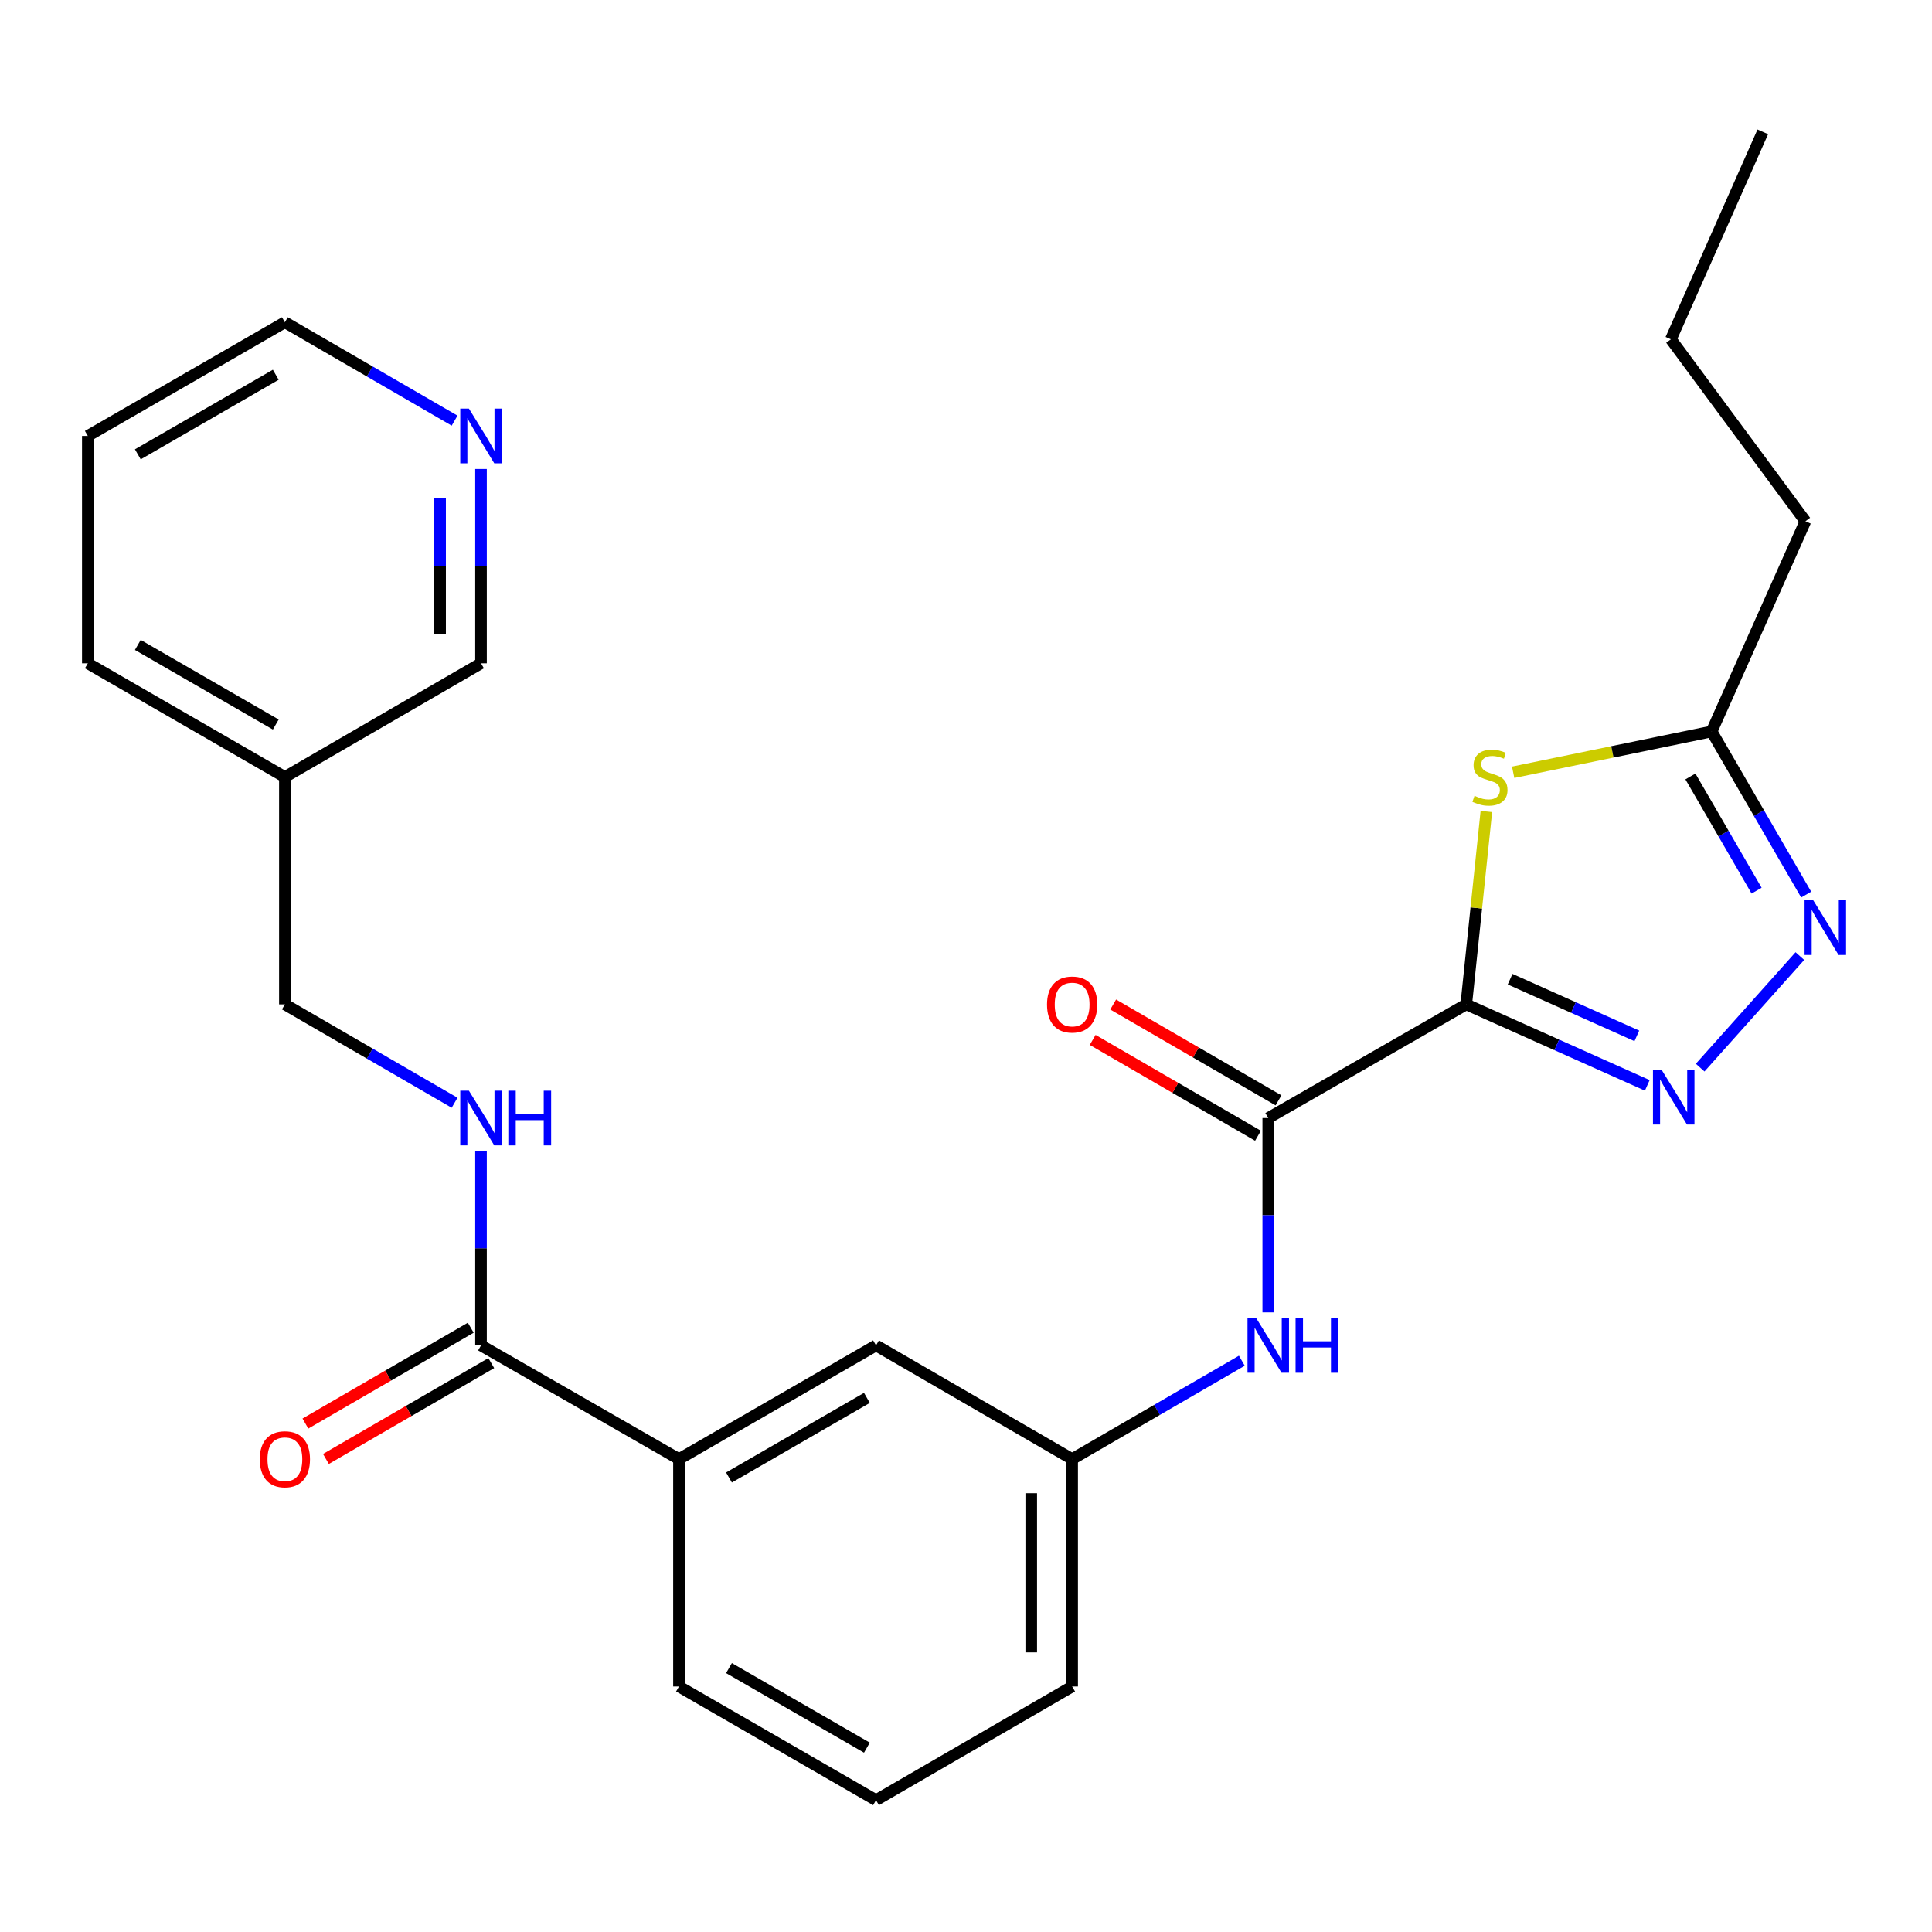 <?xml version='1.0' encoding='iso-8859-1'?>
<svg version='1.1' baseProfile='full'
              xmlns='http://www.w3.org/2000/svg'
                      xmlns:rdkit='http://www.rdkit.org/xml'
                      xmlns:xlink='http://www.w3.org/1999/xlink'
                  xml:space='preserve'
width='1000px' height='1000px' viewBox='0 0 1000 1000'>
<!-- END OF HEADER -->
<rect style='opacity:1.0;fill:#FFFFFF;stroke:none' width='1000' height='1000' x='0' y='0'> </rect>
<path class='bond-0' d='M 758.927,519.859 L 805.78,540.821' style='fill:none;fill-rule:evenodd;stroke:#000000;stroke-width:6px;stroke-linecap:butt;stroke-linejoin:miter;stroke-opacity:1' />
<path class='bond-0' d='M 805.78,540.821 L 852.632,561.784' style='fill:none;fill-rule:evenodd;stroke:#0000FF;stroke-width:6px;stroke-linecap:butt;stroke-linejoin:miter;stroke-opacity:1' />
<path class='bond-0' d='M 781.631,506.818 L 814.428,521.491' style='fill:none;fill-rule:evenodd;stroke:#000000;stroke-width:6px;stroke-linecap:butt;stroke-linejoin:miter;stroke-opacity:1' />
<path class='bond-0' d='M 814.428,521.491 L 847.225,536.165' style='fill:none;fill-rule:evenodd;stroke:#0000FF;stroke-width:6px;stroke-linecap:butt;stroke-linejoin:miter;stroke-opacity:1' />
<path class='bond-1' d='M 758.927,519.859 L 764.132,469.943' style='fill:none;fill-rule:evenodd;stroke:#000000;stroke-width:6px;stroke-linecap:butt;stroke-linejoin:miter;stroke-opacity:1' />
<path class='bond-1' d='M 764.132,469.943 L 769.337,420.027' style='fill:none;fill-rule:evenodd;stroke:#CCCC00;stroke-width:6px;stroke-linecap:butt;stroke-linejoin:miter;stroke-opacity:1' />
<path class='bond-2' d='M 758.927,519.859 L 656.446,578.705' style='fill:none;fill-rule:evenodd;stroke:#000000;stroke-width:6px;stroke-linecap:butt;stroke-linejoin:miter;stroke-opacity:1' />
<path class='bond-3' d='M 879.997,552.601 L 931.613,494.871' style='fill:none;fill-rule:evenodd;stroke:#0000FF;stroke-width:6px;stroke-linecap:butt;stroke-linejoin:miter;stroke-opacity:1' />
<path class='bond-4' d='M 783.206,399.722 L 834.571,389.168' style='fill:none;fill-rule:evenodd;stroke:#CCCC00;stroke-width:6px;stroke-linecap:butt;stroke-linejoin:miter;stroke-opacity:1' />
<path class='bond-4' d='M 834.571,389.168 L 885.937,378.613' style='fill:none;fill-rule:evenodd;stroke:#000000;stroke-width:6px;stroke-linecap:butt;stroke-linejoin:miter;stroke-opacity:1' />
<path class='bond-6' d='M 656.446,578.705 L 656.446,628.994' style='fill:none;fill-rule:evenodd;stroke:#000000;stroke-width:6px;stroke-linecap:butt;stroke-linejoin:miter;stroke-opacity:1' />
<path class='bond-6' d='M 656.446,628.994 L 656.446,679.283' style='fill:none;fill-rule:evenodd;stroke:#0000FF;stroke-width:6px;stroke-linecap:butt;stroke-linejoin:miter;stroke-opacity:1' />
<path class='bond-9' d='M 661.756,569.545 L 618.971,544.74' style='fill:none;fill-rule:evenodd;stroke:#000000;stroke-width:6px;stroke-linecap:butt;stroke-linejoin:miter;stroke-opacity:1' />
<path class='bond-9' d='M 618.971,544.74 L 576.185,519.936' style='fill:none;fill-rule:evenodd;stroke:#FF0000;stroke-width:6px;stroke-linecap:butt;stroke-linejoin:miter;stroke-opacity:1' />
<path class='bond-9' d='M 651.135,587.865 L 608.35,563.06' style='fill:none;fill-rule:evenodd;stroke:#000000;stroke-width:6px;stroke-linecap:butt;stroke-linejoin:miter;stroke-opacity:1' />
<path class='bond-9' d='M 608.35,563.06 L 565.564,538.256' style='fill:none;fill-rule:evenodd;stroke:#FF0000;stroke-width:6px;stroke-linecap:butt;stroke-linejoin:miter;stroke-opacity:1' />
<path class='bond-26' d='M 934.875,463.048 L 910.406,420.831' style='fill:none;fill-rule:evenodd;stroke:#0000FF;stroke-width:6px;stroke-linecap:butt;stroke-linejoin:miter;stroke-opacity:1' />
<path class='bond-26' d='M 910.406,420.831 L 885.937,378.613' style='fill:none;fill-rule:evenodd;stroke:#000000;stroke-width:6px;stroke-linecap:butt;stroke-linejoin:miter;stroke-opacity:1' />
<path class='bond-26' d='M 909.213,461.002 L 892.085,431.45' style='fill:none;fill-rule:evenodd;stroke:#0000FF;stroke-width:6px;stroke-linecap:butt;stroke-linejoin:miter;stroke-opacity:1' />
<path class='bond-26' d='M 892.085,431.45 L 874.956,401.898' style='fill:none;fill-rule:evenodd;stroke:#000000;stroke-width:6px;stroke-linecap:butt;stroke-linejoin:miter;stroke-opacity:1' />
<path class='bond-17' d='M 885.937,378.613 L 934.477,269.792' style='fill:none;fill-rule:evenodd;stroke:#000000;stroke-width:6px;stroke-linecap:butt;stroke-linejoin:miter;stroke-opacity:1' />
<path class='bond-5' d='M 248.969,696.385 L 351.438,755.232' style='fill:none;fill-rule:evenodd;stroke:#000000;stroke-width:6px;stroke-linecap:butt;stroke-linejoin:miter;stroke-opacity:1' />
<path class='bond-7' d='M 248.969,696.385 L 248.969,646.096' style='fill:none;fill-rule:evenodd;stroke:#000000;stroke-width:6px;stroke-linecap:butt;stroke-linejoin:miter;stroke-opacity:1' />
<path class='bond-7' d='M 248.969,646.096 L 248.969,595.807' style='fill:none;fill-rule:evenodd;stroke:#0000FF;stroke-width:6px;stroke-linecap:butt;stroke-linejoin:miter;stroke-opacity:1' />
<path class='bond-12' d='M 243.659,687.225 L 200.868,712.03' style='fill:none;fill-rule:evenodd;stroke:#000000;stroke-width:6px;stroke-linecap:butt;stroke-linejoin:miter;stroke-opacity:1' />
<path class='bond-12' d='M 200.868,712.03 L 158.077,736.835' style='fill:none;fill-rule:evenodd;stroke:#FF0000;stroke-width:6px;stroke-linecap:butt;stroke-linejoin:miter;stroke-opacity:1' />
<path class='bond-12' d='M 254.279,705.546 L 211.488,730.351' style='fill:none;fill-rule:evenodd;stroke:#000000;stroke-width:6px;stroke-linecap:butt;stroke-linejoin:miter;stroke-opacity:1' />
<path class='bond-12' d='M 211.488,730.351 L 168.697,755.156' style='fill:none;fill-rule:evenodd;stroke:#FF0000;stroke-width:6px;stroke-linecap:butt;stroke-linejoin:miter;stroke-opacity:1' />
<path class='bond-10' d='M 642.773,704.312 L 598.857,729.772' style='fill:none;fill-rule:evenodd;stroke:#0000FF;stroke-width:6px;stroke-linecap:butt;stroke-linejoin:miter;stroke-opacity:1' />
<path class='bond-10' d='M 598.857,729.772 L 554.941,755.232' style='fill:none;fill-rule:evenodd;stroke:#000000;stroke-width:6px;stroke-linecap:butt;stroke-linejoin:miter;stroke-opacity:1' />
<path class='bond-15' d='M 235.296,570.779 L 191.374,545.319' style='fill:none;fill-rule:evenodd;stroke:#0000FF;stroke-width:6px;stroke-linecap:butt;stroke-linejoin:miter;stroke-opacity:1' />
<path class='bond-15' d='M 191.374,545.319 L 147.453,519.859' style='fill:none;fill-rule:evenodd;stroke:#000000;stroke-width:6px;stroke-linecap:butt;stroke-linejoin:miter;stroke-opacity:1' />
<path class='bond-8' d='M 351.438,755.232 L 453.425,696.385' style='fill:none;fill-rule:evenodd;stroke:#000000;stroke-width:6px;stroke-linecap:butt;stroke-linejoin:miter;stroke-opacity:1' />
<path class='bond-8' d='M 377.32,764.747 L 448.71,723.554' style='fill:none;fill-rule:evenodd;stroke:#000000;stroke-width:6px;stroke-linecap:butt;stroke-linejoin:miter;stroke-opacity:1' />
<path class='bond-27' d='M 351.438,755.232 L 351.438,872.924' style='fill:none;fill-rule:evenodd;stroke:#000000;stroke-width:6px;stroke-linecap:butt;stroke-linejoin:miter;stroke-opacity:1' />
<path class='bond-11' d='M 554.941,755.232 L 453.425,696.385' style='fill:none;fill-rule:evenodd;stroke:#000000;stroke-width:6px;stroke-linecap:butt;stroke-linejoin:miter;stroke-opacity:1' />
<path class='bond-21' d='M 554.941,755.232 L 554.941,872.924' style='fill:none;fill-rule:evenodd;stroke:#000000;stroke-width:6px;stroke-linecap:butt;stroke-linejoin:miter;stroke-opacity:1' />
<path class='bond-21' d='M 533.765,772.886 L 533.765,855.27' style='fill:none;fill-rule:evenodd;stroke:#000000;stroke-width:6px;stroke-linecap:butt;stroke-linejoin:miter;stroke-opacity:1' />
<path class='bond-13' d='M 248.969,242.753 L 248.969,293.042' style='fill:none;fill-rule:evenodd;stroke:#0000FF;stroke-width:6px;stroke-linecap:butt;stroke-linejoin:miter;stroke-opacity:1' />
<path class='bond-13' d='M 248.969,293.042 L 248.969,343.332' style='fill:none;fill-rule:evenodd;stroke:#000000;stroke-width:6px;stroke-linecap:butt;stroke-linejoin:miter;stroke-opacity:1' />
<path class='bond-13' d='M 227.793,257.84 L 227.793,293.042' style='fill:none;fill-rule:evenodd;stroke:#0000FF;stroke-width:6px;stroke-linecap:butt;stroke-linejoin:miter;stroke-opacity:1' />
<path class='bond-13' d='M 227.793,293.042 L 227.793,328.245' style='fill:none;fill-rule:evenodd;stroke:#000000;stroke-width:6px;stroke-linecap:butt;stroke-linejoin:miter;stroke-opacity:1' />
<path class='bond-28' d='M 235.296,217.725 L 191.374,192.265' style='fill:none;fill-rule:evenodd;stroke:#0000FF;stroke-width:6px;stroke-linecap:butt;stroke-linejoin:miter;stroke-opacity:1' />
<path class='bond-28' d='M 191.374,192.265 L 147.453,166.805' style='fill:none;fill-rule:evenodd;stroke:#000000;stroke-width:6px;stroke-linecap:butt;stroke-linejoin:miter;stroke-opacity:1' />
<path class='bond-14' d='M 147.453,402.19 L 147.453,519.859' style='fill:none;fill-rule:evenodd;stroke:#000000;stroke-width:6px;stroke-linecap:butt;stroke-linejoin:miter;stroke-opacity:1' />
<path class='bond-16' d='M 147.453,402.19 L 248.969,343.332' style='fill:none;fill-rule:evenodd;stroke:#000000;stroke-width:6px;stroke-linecap:butt;stroke-linejoin:miter;stroke-opacity:1' />
<path class='bond-22' d='M 147.453,402.19 L 45.455,343.332' style='fill:none;fill-rule:evenodd;stroke:#000000;stroke-width:6px;stroke-linecap:butt;stroke-linejoin:miter;stroke-opacity:1' />
<path class='bond-22' d='M 142.737,375.019 L 71.338,333.819' style='fill:none;fill-rule:evenodd;stroke:#000000;stroke-width:6px;stroke-linecap:butt;stroke-linejoin:miter;stroke-opacity:1' />
<path class='bond-23' d='M 934.477,269.792 L 864.843,175.628' style='fill:none;fill-rule:evenodd;stroke:#000000;stroke-width:6px;stroke-linecap:butt;stroke-linejoin:miter;stroke-opacity:1' />
<path class='bond-18' d='M 351.438,872.924 L 453.425,931.759' style='fill:none;fill-rule:evenodd;stroke:#000000;stroke-width:6px;stroke-linecap:butt;stroke-linejoin:miter;stroke-opacity:1' />
<path class='bond-18' d='M 377.318,863.406 L 448.709,904.591' style='fill:none;fill-rule:evenodd;stroke:#000000;stroke-width:6px;stroke-linecap:butt;stroke-linejoin:miter;stroke-opacity:1' />
<path class='bond-19' d='M 453.425,931.759 L 554.941,872.924' style='fill:none;fill-rule:evenodd;stroke:#000000;stroke-width:6px;stroke-linecap:butt;stroke-linejoin:miter;stroke-opacity:1' />
<path class='bond-20' d='M 147.453,166.805 L 45.455,225.651' style='fill:none;fill-rule:evenodd;stroke:#000000;stroke-width:6px;stroke-linecap:butt;stroke-linejoin:miter;stroke-opacity:1' />
<path class='bond-20' d='M 142.736,193.974 L 71.337,235.166' style='fill:none;fill-rule:evenodd;stroke:#000000;stroke-width:6px;stroke-linecap:butt;stroke-linejoin:miter;stroke-opacity:1' />
<path class='bond-24' d='M 45.455,343.332 L 45.455,225.651' style='fill:none;fill-rule:evenodd;stroke:#000000;stroke-width:6px;stroke-linecap:butt;stroke-linejoin:miter;stroke-opacity:1' />
<path class='bond-25' d='M 864.843,175.628 L 912.419,68.241' style='fill:none;fill-rule:evenodd;stroke:#000000;stroke-width:6px;stroke-linecap:butt;stroke-linejoin:miter;stroke-opacity:1' />
<path  class='atom-1' d='M 860.053 553.745
L 869.333 568.745
Q 870.253 570.225, 871.733 572.905
Q 873.213 575.585, 873.293 575.745
L 873.293 553.745
L 877.053 553.745
L 877.053 582.065
L 873.173 582.065
L 863.213 565.665
Q 862.053 563.745, 860.813 561.545
Q 859.613 559.345, 859.253 558.665
L 859.253 582.065
L 855.573 582.065
L 855.573 553.745
L 860.053 553.745
' fill='#0000FF'/>
<path  class='atom-2' d='M 763.197 411.91
Q 763.517 412.03, 764.837 412.59
Q 766.157 413.15, 767.597 413.51
Q 769.077 413.83, 770.517 413.83
Q 773.197 413.83, 774.757 412.55
Q 776.317 411.23, 776.317 408.95
Q 776.317 407.39, 775.517 406.43
Q 774.757 405.47, 773.557 404.95
Q 772.357 404.43, 770.357 403.83
Q 767.837 403.07, 766.317 402.35
Q 764.837 401.63, 763.757 400.11
Q 762.717 398.59, 762.717 396.03
Q 762.717 392.47, 765.117 390.27
Q 767.557 388.07, 772.357 388.07
Q 775.637 388.07, 779.357 389.63
L 778.437 392.71
Q 775.037 391.31, 772.477 391.31
Q 769.717 391.31, 768.197 392.47
Q 766.677 393.59, 766.717 395.55
Q 766.717 397.07, 767.477 397.99
Q 768.277 398.91, 769.397 399.43
Q 770.557 399.95, 772.477 400.55
Q 775.037 401.35, 776.557 402.15
Q 778.077 402.95, 779.157 404.59
Q 780.277 406.19, 780.277 408.95
Q 780.277 412.87, 777.637 414.99
Q 775.037 417.07, 770.677 417.07
Q 768.157 417.07, 766.237 416.51
Q 764.357 415.99, 762.117 415.07
L 763.197 411.91
' fill='#CCCC00'/>
<path  class='atom-4' d='M 938.523 465.981
L 947.803 480.981
Q 948.723 482.461, 950.203 485.141
Q 951.683 487.821, 951.763 487.981
L 951.763 465.981
L 955.523 465.981
L 955.523 494.301
L 951.643 494.301
L 941.683 477.901
Q 940.523 475.981, 939.283 473.781
Q 938.083 471.581, 937.723 470.901
L 937.723 494.301
L 934.043 494.301
L 934.043 465.981
L 938.523 465.981
' fill='#0000FF'/>
<path  class='atom-7' d='M 650.186 682.225
L 659.466 697.225
Q 660.386 698.705, 661.866 701.385
Q 663.346 704.065, 663.426 704.225
L 663.426 682.225
L 667.186 682.225
L 667.186 710.545
L 663.306 710.545
L 653.346 694.145
Q 652.186 692.225, 650.946 690.025
Q 649.746 687.825, 649.386 687.145
L 649.386 710.545
L 645.706 710.545
L 645.706 682.225
L 650.186 682.225
' fill='#0000FF'/>
<path  class='atom-7' d='M 670.586 682.225
L 674.426 682.225
L 674.426 694.265
L 688.906 694.265
L 688.906 682.225
L 692.746 682.225
L 692.746 710.545
L 688.906 710.545
L 688.906 697.465
L 674.426 697.465
L 674.426 710.545
L 670.586 710.545
L 670.586 682.225
' fill='#0000FF'/>
<path  class='atom-8' d='M 242.709 564.545
L 251.989 579.545
Q 252.909 581.025, 254.389 583.705
Q 255.869 586.385, 255.949 586.545
L 255.949 564.545
L 259.709 564.545
L 259.709 592.865
L 255.829 592.865
L 245.869 576.465
Q 244.709 574.545, 243.469 572.345
Q 242.269 570.145, 241.909 569.465
L 241.909 592.865
L 238.229 592.865
L 238.229 564.545
L 242.709 564.545
' fill='#0000FF'/>
<path  class='atom-8' d='M 263.109 564.545
L 266.949 564.545
L 266.949 576.585
L 281.429 576.585
L 281.429 564.545
L 285.269 564.545
L 285.269 592.865
L 281.429 592.865
L 281.429 579.785
L 266.949 579.785
L 266.949 592.865
L 263.109 592.865
L 263.109 564.545
' fill='#0000FF'/>
<path  class='atom-10' d='M 541.941 519.939
Q 541.941 513.139, 545.301 509.339
Q 548.661 505.539, 554.941 505.539
Q 561.221 505.539, 564.581 509.339
Q 567.941 513.139, 567.941 519.939
Q 567.941 526.819, 564.541 530.739
Q 561.141 534.619, 554.941 534.619
Q 548.701 534.619, 545.301 530.739
Q 541.941 526.859, 541.941 519.939
M 554.941 531.419
Q 559.261 531.419, 561.581 528.539
Q 563.941 525.619, 563.941 519.939
Q 563.941 514.379, 561.581 511.579
Q 559.261 508.739, 554.941 508.739
Q 550.621 508.739, 548.261 511.539
Q 545.941 514.339, 545.941 519.939
Q 545.941 525.659, 548.261 528.539
Q 550.621 531.419, 554.941 531.419
' fill='#FF0000'/>
<path  class='atom-13' d='M 134.453 755.312
Q 134.453 748.512, 137.813 744.712
Q 141.173 740.912, 147.453 740.912
Q 153.733 740.912, 157.093 744.712
Q 160.453 748.512, 160.453 755.312
Q 160.453 762.192, 157.053 766.112
Q 153.653 769.992, 147.453 769.992
Q 141.213 769.992, 137.813 766.112
Q 134.453 762.232, 134.453 755.312
M 147.453 766.792
Q 151.773 766.792, 154.093 763.912
Q 156.453 760.992, 156.453 755.312
Q 156.453 749.752, 154.093 746.952
Q 151.773 744.112, 147.453 744.112
Q 143.133 744.112, 140.773 746.912
Q 138.453 749.712, 138.453 755.312
Q 138.453 761.032, 140.773 763.912
Q 143.133 766.792, 147.453 766.792
' fill='#FF0000'/>
<path  class='atom-14' d='M 242.709 211.491
L 251.989 226.491
Q 252.909 227.971, 254.389 230.651
Q 255.869 233.331, 255.949 233.491
L 255.949 211.491
L 259.709 211.491
L 259.709 239.811
L 255.829 239.811
L 245.869 223.411
Q 244.709 221.491, 243.469 219.291
Q 242.269 217.091, 241.909 216.411
L 241.909 239.811
L 238.229 239.811
L 238.229 211.491
L 242.709 211.491
' fill='#0000FF'/>
</svg>

